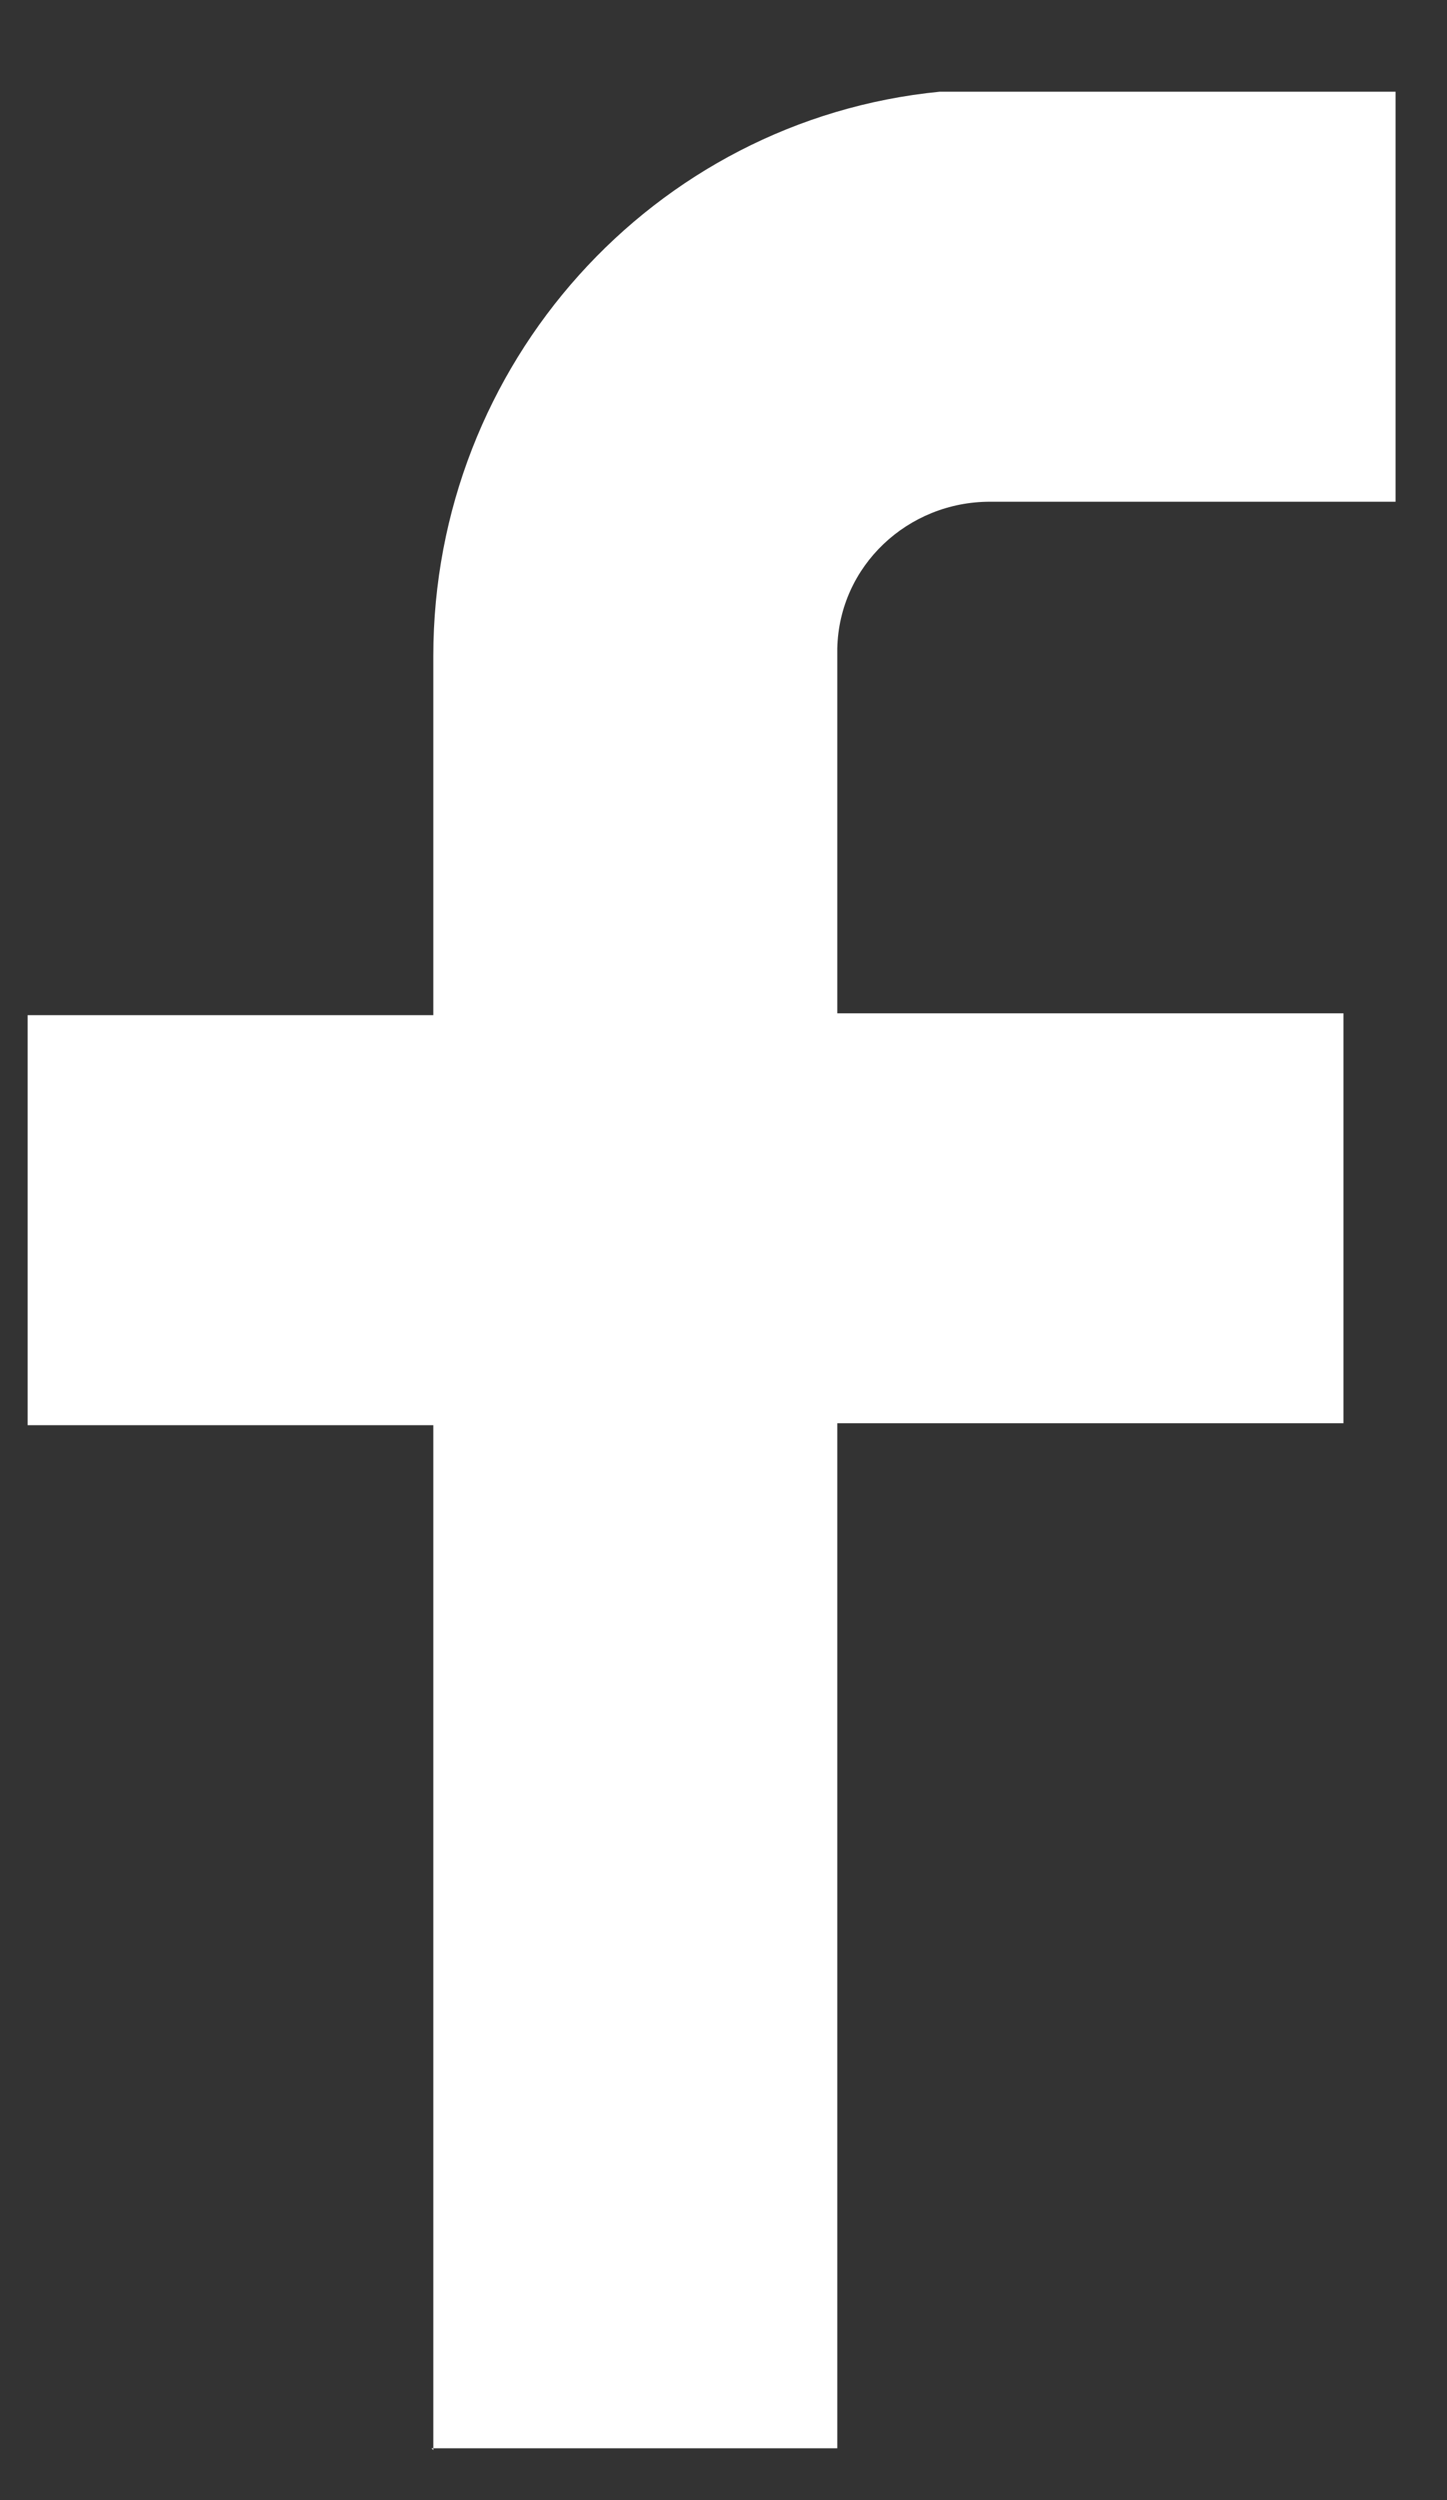 <svg width="11" height="19" viewBox="0 0 11 19" fill="none" xmlns="http://www.w3.org/2000/svg">
<rect x="0" y="0" width="11" height="19" fill="#333333" stroke="none"/>
<path d="M3.294 18.62V10.831H0.21V7.715H3.294V4.985C3.294 2.77 4.964 0.912 7.143 0.697H10.609V3.813H7.525C6.902 3.813 6.379 4.299 6.365 4.928C6.365 4.942 6.365 4.956 6.365 4.971V7.701H10.213V10.816H6.365V18.606H3.28L3.294 18.62Z" fill="white"/>
</svg>
